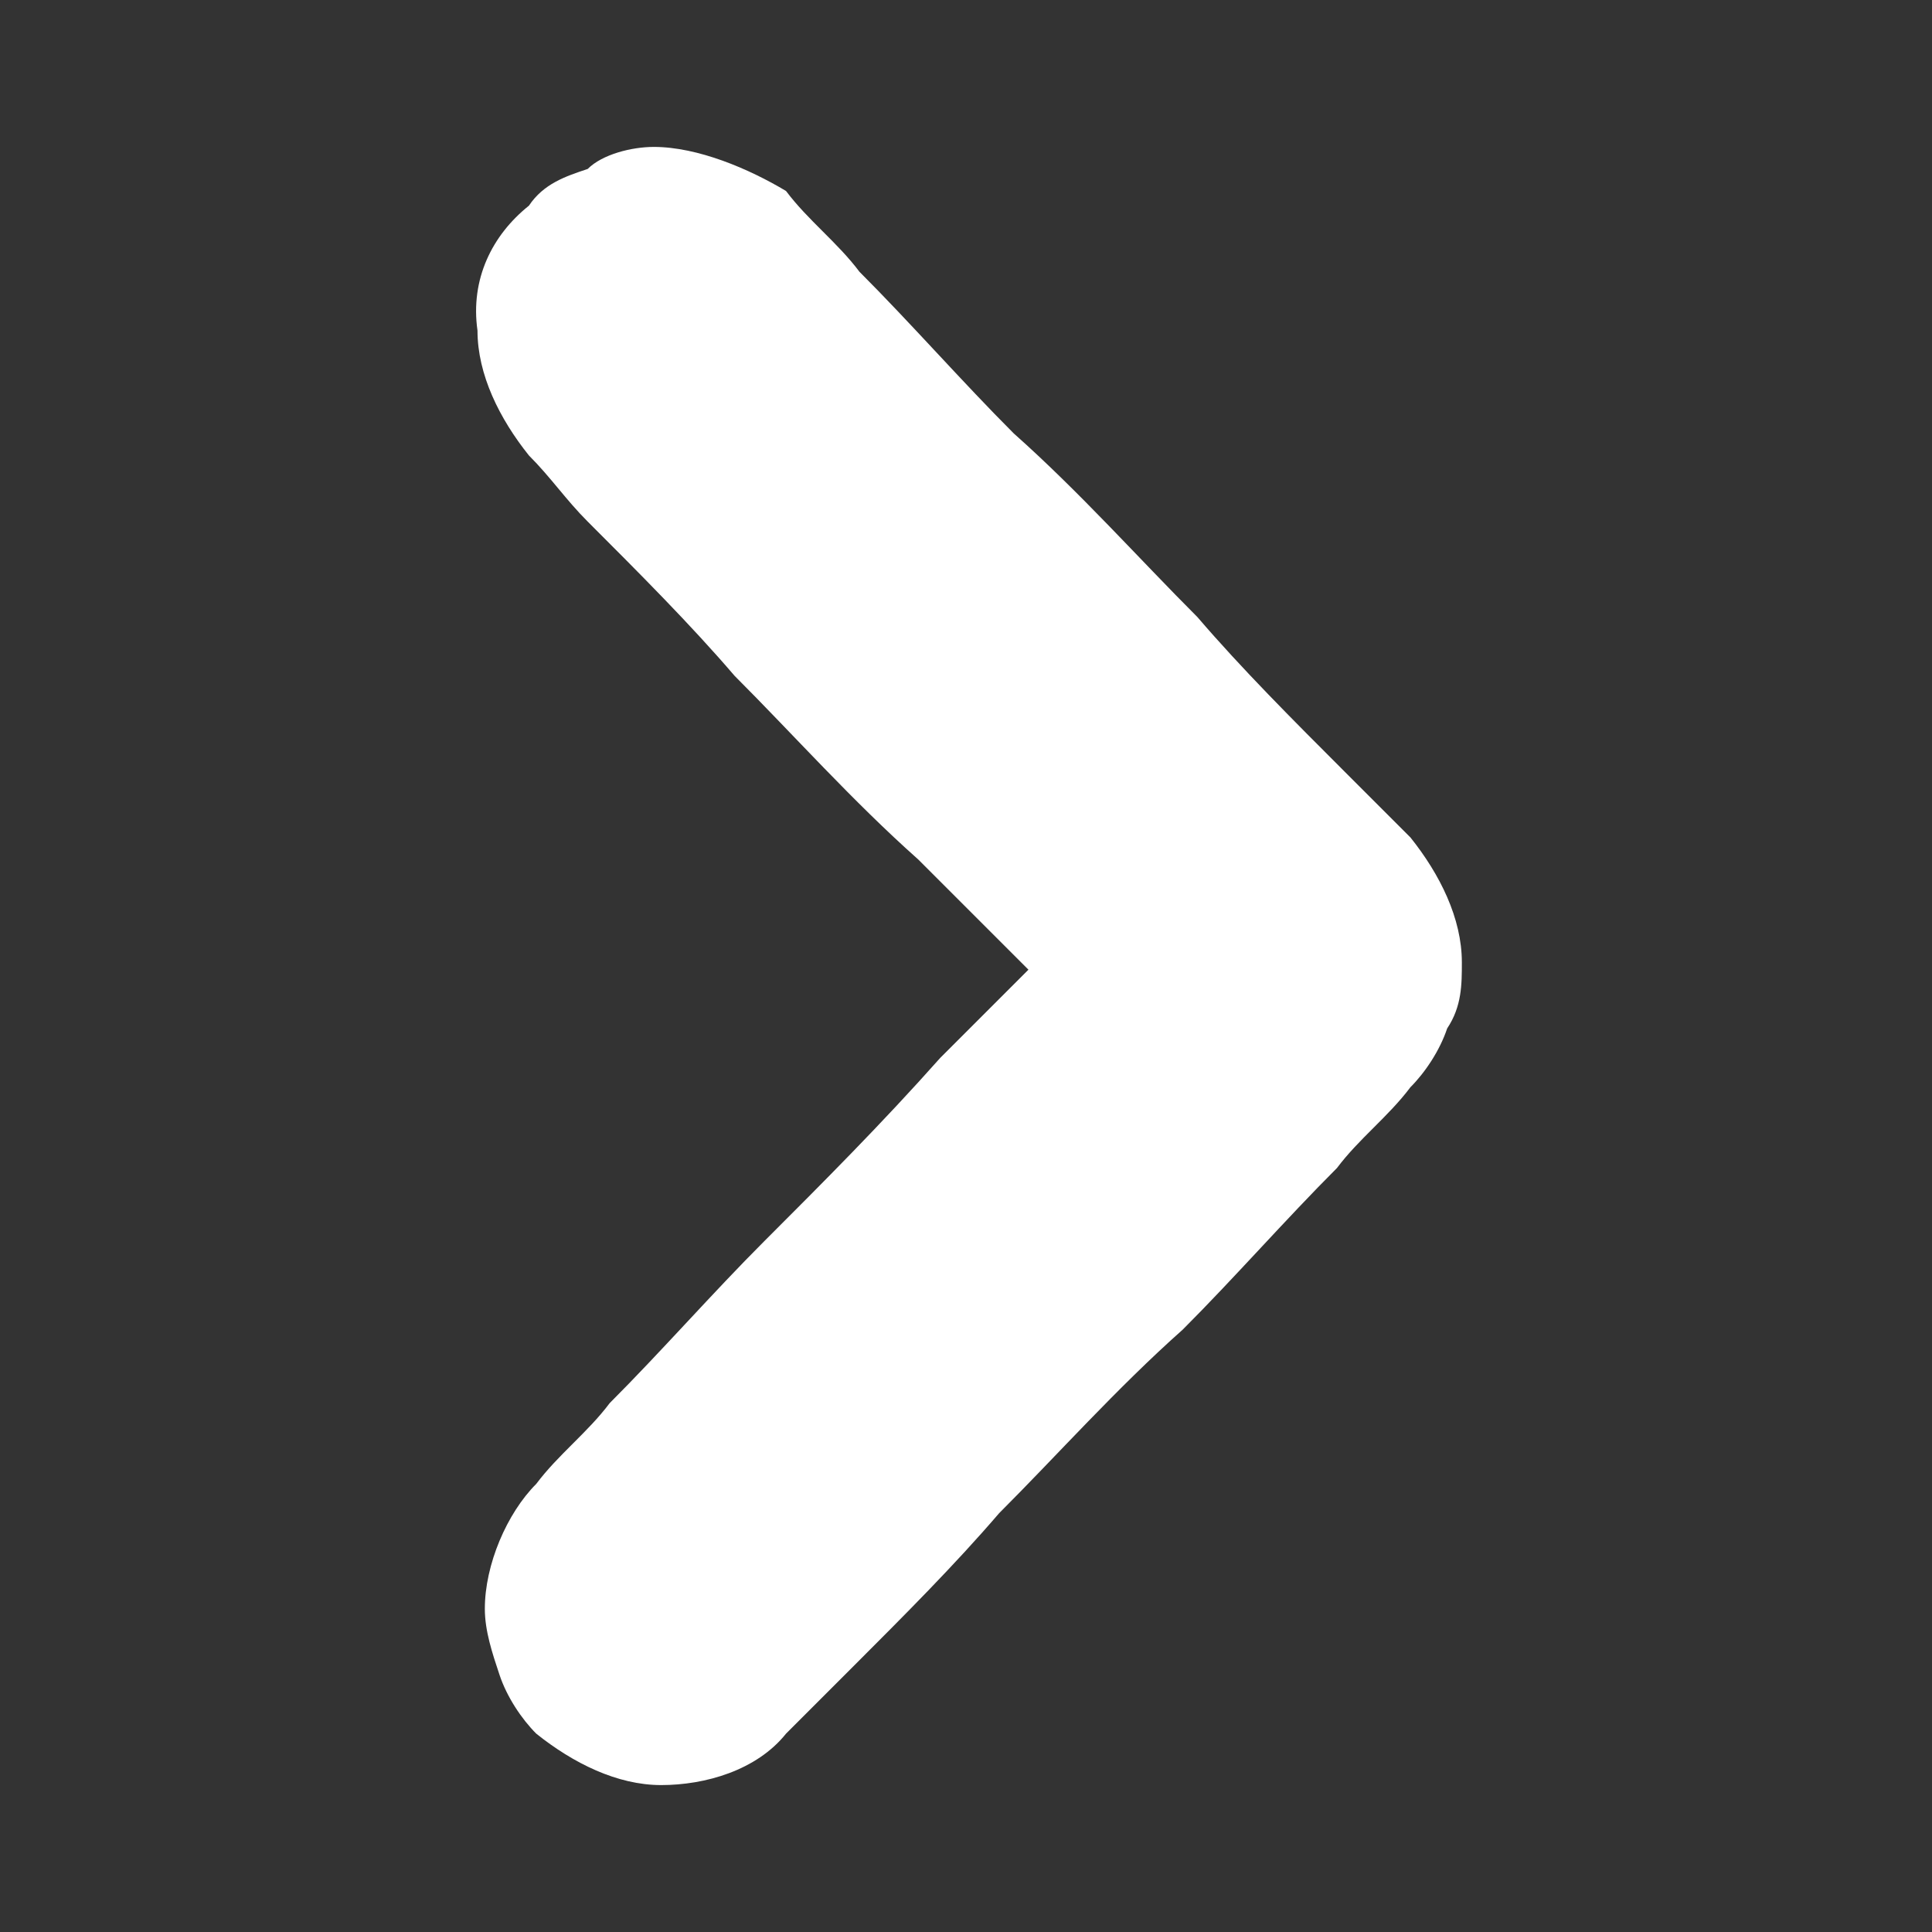 <?xml version="1.0" encoding="utf-8"?>
<!-- Generator: Adobe Illustrator 27.2.0, SVG Export Plug-In . SVG Version: 6.00 Build 0)  -->
<svg version="1.1" id="Layer_1" xmlns="http://www.w3.org/2000/svg" xmlns:xlink="http://www.w3.org/1999/xlink" x="0px" y="0px"
	 viewBox="0 0 26.3 26.3" style="enable-background:new 0 0 26.3 26.3;" xml:space="preserve">
<rect x="0" y="0" width="26.3" height="26.3" fill="#333333" stroke="none"/>
<style type="text/css">
	.st0{fill:#FFFFFF;}
</style>
<path class="st0" d="M10.4,16.9c-0.7,0.7-1.4,1.5-2.1,2.2c-0.3,0.4-0.7,0.7-1,1.1c0,0,0,0,0,0c-0.4,0.4-0.7,1.1-0.7,1.7
	c0,0.3,0.1,0.6,0.2,0.9c0.1,0.3,0.3,0.6,0.5,0.8c0.5,0.4,1.1,0.7,1.7,0.7c0.6,0,1.3-0.2,1.7-0.7c0.3-0.3,0.6-0.6,0.9-0.9
	c0.7-0.7,1.4-1.4,2-2.1c0.8-0.8,1.6-1.7,2.5-2.5c0.7-0.7,1.4-1.5,2.1-2.2c0.3-0.4,0.7-0.7,1-1.1c0,0,0,0,0,0
	c0.2-0.2,0.4-0.5,0.5-0.8c0.2-0.3,0.2-0.6,0.2-0.9c0-0.6-0.3-1.2-0.7-1.7c-0.3-0.3-0.6-0.6-0.9-0.9c-0.7-0.7-1.4-1.4-2-2.1
	c-0.8-0.8-1.6-1.7-2.5-2.5c-0.7-0.7-1.4-1.5-2.1-2.2c-0.3-0.4-0.7-0.7-1-1.1c0,0,0,0,0,0C10.2,2.3,9.5,2,8.9,2C8.6,2,8.2,2.1,8,2.3
	C7.7,2.4,7.4,2.5,7.2,2.8C6.7,3.2,6.4,3.8,6.5,4.5c0,0.6,0.3,1.2,0.7,1.7C7.5,6.5,7.7,6.8,8,7.1c0.7,0.7,1.4,1.4,2,2.1
	c0.8,0.8,1.6,1.7,2.5,2.5c0.5,0.5,1,1,1.5,1.5c-0.4,0.4-0.8,0.8-1.2,1.2C12,15.3,11.2,16.1,10.4,16.9z"/>
</svg>
